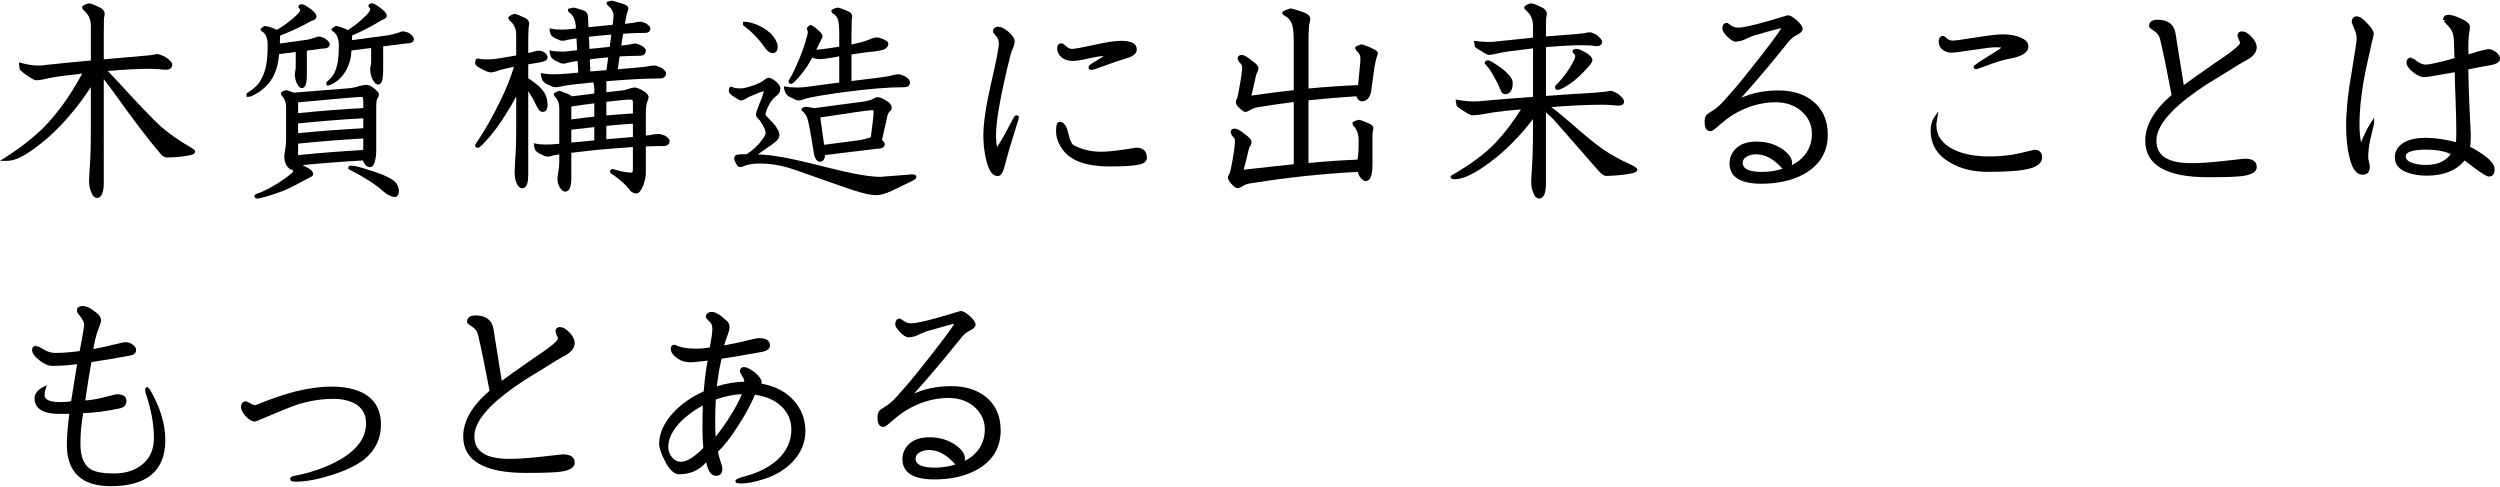 <?xml version="1.0" encoding="utf-8"?>
<!-- Generator: Adobe Illustrator 27.3.1, SVG Export Plug-In . SVG Version: 6.00 Build 0)  -->
<svg version="1.1" id="レイヤー_1" xmlns="http://www.w3.org/2000/svg" xmlns:xlink="http://www.w3.org/1999/xlink" x="0px"
	 y="0px" viewBox="0 0 380 74" style="enable-background:new 0 0 380 74;" xml:space="preserve">
<g>
	<path d="M29.124,22.478c-1.638-0.919-3.198-2.001-4.628-3.207c-1.372-1.26-3.674-3.665-6.844-7.152
		c-0.514-0.546-0.938-0.99-1.27-1.332c2.505-0.218,4.637-0.328,6.343-0.328c0.444,0,0.953,0.023,1.508,0.067
		c0.436,0.046,0.777,0.07,1.016,0.07c0.841,0,0.932-0.556,0.932-0.795c0-0.285-0.277-0.6-0.991-1.111
		c-0.834-0.417-1.118-0.47-1.271-0.47c-0.162,0-0.327,0.027-0.452,0.072c-0.515,0.089-1.092,0.157-1.719,0.201
		c-2.084,0.174-4.075,0.348-5.973,0.521V4.888c0-0.748,0.011-1.473,0.028-2.127c0.074-0.321,0.109-0.534,0.109-0.67
		c0-0.451-0.362-0.827-1.066-1.113c-0.892-0.414-1.159-0.483-1.348-0.462c-0.383,0.076-0.698,0.222-0.936,0.433l-0.084,0.075v0.112
		c0,0.157,0.106,0.309,0.39,0.561c0.633,0.569,0.941,1.312,0.941,2.27v5.23c-2.411,0.218-4.677,0.441-6.751,0.664
		c-0.796,0.133-2.053,0.224-3.846-0.3l-0.32-0.094V9.8c0,0.046,0.008,0.136,0.105,0.723l0.014,0.085l0.064,0.059
		c0.254,0.231,0.595,0.501,1.016,0.805c0.933,0.644,1.259,0.727,1.438,0.727c0.198,0,0.501-0.035,0.945-0.109
		c1.231-0.291,2.415-0.496,3.524-0.609c0.848-0.114,1.686-0.212,2.496-0.295c-1.384,2.576-2.917,4.854-4.563,6.779
		c-1.682,2.018-4.108,4.044-7.209,6.022L0,24.447h1.129c1.067,0,2.443-0.641,4.208-1.959c1.917-1.414,3.664-3.058,5.19-4.88
		c1.079-1.218,2.181-2.684,3.282-4.365v6.486c0,2.414-0.057,4.346-0.17,5.749c-0.069,1.039-0.103,1.669-0.103,1.927
		c0,0.727,0.097,1.286,0.286,1.682c0.081,0.245,0.33,0.99,0.919,0.99c1.034,0,1.034-1.806,1.034-2.399V12.038
		c0.462,0.581,0.985,1.274,1.56,2.069c2.929,4.109,5.332,7.26,7.149,9.37c0.275,0.303,0.578,0.457,0.901,0.457
		c1.194,0,2.381-0.117,3.526-0.346c0.497-0.093,0.749-0.291,0.749-0.586C29.661,22.849,29.582,22.784,29.124,22.478z"/>
	<path d="M62.279,5.08c-0.356-0.203-0.718-0.306-1.079-0.306c-0.091,0-0.238,0.022-0.625,0.183
		c-0.466,0.156-0.984,0.291-1.524,0.399l-5.551,0.747V6.081c0-0.43,0.019-0.524,0.021-0.536c0.023-0.069,0.037-0.13,0.043-0.186
		c0.172-0.073,0.373-0.154,0.61-0.246c1.323-0.615,2.467-1.217,3.411-1.793C57.843,3.15,58.08,3.02,58.27,2.943
		c0.452-0.136,0.519-0.422,0.519-0.58c0-0.274-0.242-0.587-0.812-1.049C57.07,0.601,56.725,0.51,56.526,0.51
		c-0.485,0-0.522,0.295-0.522,0.386v0.113l0.085,0.075c0.126,0.111,0.188,0.217,0.188,0.324c0,0.074-0.05,0.302-0.509,0.815
		c-0.859,0.881-1.826,1.67-2.875,2.345c-0.167-0.078-0.37-0.162-0.606-0.254c-0.798-0.318-1.071-0.358-1.219-0.358h-0.083
		l-0.067,0.05c-0.087,0.065-0.218,0.152-0.392,0.261l-0.118,0.073v0.139c0,0.196,0.182,0.312,0.378,0.412
		c0.479,0.454,0.713,1.101,0.713,1.977c0,1.048-0.056,1.918-0.167,2.584c-0.109,0.633-0.297,1.218-0.555,1.735
		c-0.211,0.4-0.569,0.811-1.064,1.22l-0.091,0.075v0.504h0.25c0.161,0,0.443-0.063,1.204-0.56c0.522-0.379,0.957-0.838,1.287-1.356
		c0.379-0.545,0.667-1.191,0.855-1.921c0.105-0.401,0.173-0.898,0.203-1.48l2.99-0.381v2.002c0,0.255-0.021,0.491-0.059,0.682
		c-0.052,0.18-0.078,0.352-0.078,0.513c0,0.607,0.124,1.151,0.373,1.623c0.177,0.318,0.456,0.742,0.833,0.742
		c0.171,0,0.408-0.086,0.576-0.507c0.124-0.349,0.185-1.002,0.185-1.994V7.052l3.503-0.448c0.777,0,1.171-0.222,1.171-0.659
		C62.917,5.697,62.731,5.437,62.279,5.08z"/>
	<path d="M59.774,27.404c-0.769-0.536-1.987-1.052-3.61-1.532c-1.358-0.468-2.289-0.695-2.845-0.695
		c-0.265,0-0.386,0.182-0.386,0.352v0.153l0.136,0.069c2.29,1.168,4.04,2.292,5.206,3.345c0.667,0.568,1.233,0.844,1.731,0.844
		c0.233,0,0.625-0.121,0.625-0.932C60.631,28.409,60.348,27.873,59.774,27.404z M53.314,25.675l0.002-0.077
		c0.001,0,0.002,0.001,0.003,0.002l0.001,0.075C53.318,25.675,53.316,25.675,53.314,25.675z"/>
	<path d="M39.3,14.034c0.701-0.467,1.296-1.027,1.77-1.665c0.494-0.682,0.863-1.503,1.098-2.445
		c0.105-0.464,0.193-1.038,0.259-1.709L44.951,7.9v2.173c0,0.255-0.021,0.491-0.059,0.682c-0.052,0.18-0.078,0.352-0.078,0.513
		c0,0.538,0.113,1.026,0.333,1.442c0.147,0.294,0.383,0.684,0.735,0.684c0.167,0,0.401-0.079,0.572-0.461
		c0.128-0.307,0.19-0.896,0.19-1.802V7.698l2.275-0.309c0.298,0,1.205,0,1.205-0.625c0-0.275-0.208-0.546-0.654-0.853
		c-0.337-0.233-0.695-0.352-1.063-0.352c-0.078,0-0.197,0.019-0.526,0.151c-0.378,0.133-0.781,0.245-1.18,0.33L42.55,6.614V6.116
		c0-0.509,0.036-0.624,0.042-0.64c0.014-0.029,0.026-0.059,0.035-0.091c0.201-0.067,0.433-0.157,0.69-0.266
		c1.363-0.568,2.554-1.134,3.549-1.69c0.274-0.168,0.527-0.285,0.789-0.359c0.377-0.167,0.456-0.402,0.456-0.57
		c0-0.295-0.239-0.618-0.781-1.052c-0.932-0.706-1.254-0.801-1.447-0.801c-0.485,0-0.523,0.296-0.523,0.386v0.113l0.085,0.075
		c0.127,0.111,0.188,0.217,0.188,0.324c0,0.055-0.041,0.272-0.571,0.774c-0.884,0.84-1.885,1.587-2.977,2.219
		c-0.171-0.081-0.388-0.179-0.662-0.296c-0.77-0.256-1.037-0.285-1.171-0.285H40.17l-0.067,0.05
		c-0.09,0.067-0.214,0.157-0.371,0.269L39.628,4.35v0.128c0,0.197,0.184,0.313,0.382,0.414c0.449,0.404,0.676,1.034,0.676,1.872
		c0,1.364-0.09,2.507-0.266,3.388c-0.198,0.834-0.52,1.613-0.957,2.311c-0.342,0.535-0.971,1.095-1.868,1.664L37.479,14.2v0.524
		h0.25C37.92,14.724,38.29,14.653,39.3,14.034z"/>
	<path d="M55.275,24.64c0.28,0.63,0.687,0.762,0.979,0.762c0.302,0,0.532-0.242,0.681-0.72c0.166-0.523,0.251-1.134,0.251-1.816
		v-6.652c0-0.547,0.045-0.949,0.136-1.194c0.181-0.198,0.274-0.427,0.274-0.683c0-0.201-0.147-0.441-0.887-1.02
		c-0.389-0.285-0.705-0.423-0.966-0.423c-0.298,0-0.664,0.059-1.152,0.189c-0.473,0.193-1.239,0.325-2.279,0.392l-7.666,0.608
		c-0.07-0.037-0.142-0.065-0.205-0.079c-0.646-0.257-0.863-0.29-0.979-0.29l-0.055,0.006c-0.243,0.055-0.45,0.152-0.616,0.291
		l-0.09,0.075v0.117c0,0.184,0.109,0.373,0.333,0.575c0.299,0.449,0.452,0.933,0.452,1.438v5.049c0,0.571-0.056,1.115-0.167,1.631
		c-0.071,0.427-0.106,0.73-0.106,0.928c0,0.524,0.117,0.972,0.349,1.332c0.24,0.362,0.482,0.563,0.734,0.612l-0.037,0.075
		l0.099-0.066c0.035,0.003,0.073,0.003,0.111,0.001c0.062,0.165,0.074,0.252,0.075,0.284c-0.001,0.004-0.028,0.098-0.285,0.333
		c-0.869,0.713-1.774,1.336-2.697,1.854c-0.916,0.536-1.763,0.943-2.511,1.207c-0.103,0.034-0.376,0.125-0.376,0.374
		c0,0.17,0.121,0.352,0.386,0.352c0.131,0,0.425-0.033,1.47-0.318c0.91-0.273,1.788-0.574,2.62-0.896
		c0.914-0.389,2.23-1.059,3.887-1.978c0.348-0.145,0.563-0.279,0.563-0.504c0-0.378-0.291-0.708-0.876-1.002
		c-0.288-0.164-0.526-0.292-0.723-0.39c3.105-0.303,6.185-0.539,9.173-0.702C55.2,24.475,55.234,24.559,55.275,24.64z
		 M55.219,21.049v1.033c0,0.283-0.006,0.523-0.017,0.718c-3.227,0.178-6.551,0.439-9.889,0.78v-1.75
		C48.655,21.489,51.985,21.226,55.219,21.049z M55.219,17.978v1.513c-3.216,0.176-6.546,0.427-9.906,0.746v-1.479
		C48.655,18.418,51.985,18.156,55.219,17.978z M45.313,17.2v-1.395c0-0.066,0.004-0.149,0.013-0.248
		c5.956-0.553,9.185-0.833,9.597-0.833c0.096,0,0.296,0,0.296,0.569v1.128C51.998,16.598,48.667,16.86,45.313,17.2z"/>
	<path d="M101.786,21.4c0-0.216-0.183-0.427-0.654-0.751l-0.056-0.029c-0.609-0.224-0.799-0.255-0.905-0.255
		c-0.21,0-0.456,0.012-0.795,0.047c-0.219,0.074-0.625,0.141-1.207,0.201v-3.205c0-0.879,0.064-1.518,0.174-1.859
		c0.157-0.286,0.236-0.556,0.236-0.802c0-0.306-0.256-0.602-0.802-0.93c-0.569-0.346-1.002-0.515-1.324-0.515
		c-0.139,0-0.334,0.035-0.642,0.122c-0.256,0.107-0.596,0.206-0.99,0.289l-2.656,0.309v-1.674c3.248-0.28,5.987-0.422,8.143-0.422
		c0.841,0,0.932-0.556,0.932-0.795c0-0.234-0.205-0.479-0.731-0.844c-0.673-0.288-0.876-0.327-0.986-0.327
		c-0.213,0-0.437,0.012-0.723,0.045c-0.344,0.108-1.106,0.208-2.268,0.297c-0.893,0.081-1.767,0.153-2.623,0.216
		c0.09-0.677,0.18-1.327,0.271-1.946c1.136-0.06,2.164-0.091,3.057-0.091c0.841,0,0.932-0.556,0.932-0.795
		c0-0.24-0.199-0.467-0.694-0.774c-0.584-0.259-0.775-0.295-0.886-0.295c-0.158,0-0.334,0.025-0.543,0.077
		c-0.159,0.043-0.565,0.117-1.616,0.229c0.104-0.669,0.2-1.268,0.291-1.799c1.234-0.081,2.356-0.123,3.335-0.123
		c0.718,0,0.795-0.461,0.795-0.659c0-0.207-0.166-0.422-0.573-0.742l-0.06-0.035c-0.553-0.226-0.737-0.257-0.845-0.257
		c-0.169,0-0.349,0.012-0.591,0.047c-0.174,0.059-0.62,0.151-1.729,0.26c-0.025,0-0.05,0-0.074,0.001
		c0.187-1.088,0.289-1.496,0.343-1.646c0.163-0.457,0.185-0.61,0.185-0.698c0-0.352-0.383-0.598-1.262-0.817
		c-0.935-0.311-1.168-0.346-1.309-0.352c-0.177,0.026-0.367,0.076-0.564,0.15l-0.162,0.06v0.173c0,0.205,0.184,0.362,0.332,0.467
		c0.428,0.346,0.666,0.815,0.727,1.391c-0.02,0.289-0.07,0.764-0.146,1.426c-1.285,0.121-2.508,0.242-3.668,0.363l-0.088-1.635
		c0-0.354-0.175-0.818-0.99-1.022c-0.851-0.283-1.109-0.319-1.239-0.319l-0.069,0.01c-0.156,0.044-0.332,0.089-0.531,0.133
		l-0.196,0.043v0.2c0,0.133,0.06,0.32,0.296,0.432c0.554,0.451,0.855,1.205,0.899,2.254l0.009,0.096
		c-0.32,0.037-0.625,0.073-0.91,0.108c-0.487,0.045-0.904,0.067-1.239,0.067c-0.682,0-1.201-0.043-1.542-0.129l-0.311-0.078v0.32
		c0,0.044,0,0.076,0.182,0.655l0.053,0.093c0.249,0.275,0.562,0.468,0.932,0.574c0.258,0.172,0.535,0.258,0.823,0.258
		c0.186,0,0.434-0.048,0.738-0.143c0.252-0.058,0.705-0.135,1.349-0.23l0.106,1.809c-0.37,0.038-0.724,0.076-1.071,0.114
		c-0.441,0.066-0.818,0.099-1.123,0.099c-0.751,0-1.317-0.044-1.682-0.13l-0.307-0.073v0.316c0,0.052,0,0.079,0.218,0.697
		l0.044,0.077c0.251,0.3,0.577,0.518,0.971,0.647c0.303,0.196,0.603,0.295,0.893,0.295c0.165,0,0.392-0.049,0.682-0.146
		c0.273-0.078,0.756-0.166,1.439-0.263l0.105,1.774c-0.689,0.061-1.359,0.122-2.006,0.182c-1.636,0.122-2.724,0.075-3.376-0.063
		l-0.301-0.063v0.308c0,0.054,0,0.109,0.218,0.761l0.04,0.075c0.275,0.35,0.628,0.594,1.05,0.724
		c0.323,0.194,0.633,0.293,0.921,0.293c0.226,0,0.536-0.047,0.941-0.142c0.677-0.153,2.285-0.352,4.781-0.593
		c0.113,0.253,0.169,0.553,0.169,0.895v0.803l-3.447,0.427c-0.14-0.19-0.444-0.35-0.938-0.5c-0.621-0.293-0.839-0.331-0.96-0.331
		l-0.072,0.011c-0.259,0.078-0.473,0.185-0.634,0.32l-0.09,0.075v0.117c0,0.174,0.117,0.353,0.35,0.551
		c0.311,0.455,0.468,0.947,0.468,1.462v5.498c-0.04,0.005-0.079,0.012-0.115,0.019c-1.727,0.167-2.823,0.115-3.433-0.028
		l-0.307-0.073v0.316c0,0.045,0,0.072,0.181,0.685l0.055,0.098c0.27,0.296,0.604,0.51,0.992,0.637
		c0.53,0.371,1.001,0.383,1.863,0.088c0.193-0.035,0.448-0.077,0.764-0.126v1.143c0,0.55-0.056,1.095-0.166,1.628
		c-0.072,0.405-0.106,0.698-0.106,0.896c0,0.521,0.115,0.977,0.349,1.367c0.279,0.419,0.548,0.623,0.822,0.623
		c0.932,0,0.932-1.6,0.932-2.126v-3.771c1.026-0.129,2.349-0.279,3.934-0.449c1.965-0.171,3.789-0.314,5.426-0.425v3.452
		c0,0.433-0.178,0.433-0.296,0.433c-0.632,0-1.549-0.18-2.725-0.535l-0.072-0.011c-0.227,0-0.386,0.159-0.386,0.386
		c0,0.191,0.158,0.337,0.645,0.609c1.091,0.824,1.831,1.496,2.189,1.978c0.297,0.487,0.69,0.734,1.168,0.734
		c0.368,0,0.69-0.352,1.02-1.121c0.285-0.807,0.423-1.437,0.423-1.926v-4.093c0.953-0.039,1.855-0.058,2.684-0.058
		C101.695,22.195,101.786,21.639,101.786,21.4z M92.923,5.259c-0.074,0.543-0.154,1.161-0.241,1.855
		c-1.084,0.1-2.121,0.21-3.088,0.325l-0.08-1.848c0.417-0.041,0.874-0.091,1.37-0.148C91.581,5.365,92.266,5.304,92.923,5.259z
		 M92.448,8.715c-0.077,0.606-0.167,1.254-0.273,1.945c-0.839,0.076-1.654,0.143-2.444,0.202l-0.08-1.833
		c0.302-0.04,0.624-0.087,0.957-0.14C91.246,8.831,91.859,8.773,92.448,8.715z M92.165,17.545V15.48
		c1.881-0.23,3.093-0.347,3.606-0.347c0.361,0,0.432,0.146,0.432,0.399v1.71C94.874,17.326,93.518,17.428,92.165,17.545z
		 M96.203,18.8v2.027c-1.411,0.104-2.767,0.216-4.038,0.333v-2.025C93.517,18.996,94.873,18.884,96.203,18.8z M90.335,19.322v2.018
		c-1.208,0.1-2.38,0.211-3.492,0.327v-1.957C88.016,19.573,89.18,19.443,90.335,19.322z M86.843,18.146V16.19
		c1.287-0.194,2.46-0.355,3.492-0.479v2.018C89.191,17.849,88.019,17.989,86.843,18.146z"/>
	<path d="M72.606,22.468c0.166,0,0.395-0.087,1.344-1.139c0.984-1.076,1.957-2.385,2.891-3.888c0.57-0.88,1.113-1.812,1.622-2.778
		v4.69c0,2.163-0.057,3.878-0.17,5.105c-0.046,0.926-0.069,1.515-0.069,1.752c0,0.624,0.087,1.14,0.255,1.522
		c0.222,0.582,0.53,0.877,0.916,0.877c0.805,0,0.898-1.213,0.898-2.126V13.846c0.466,0.708,0.855,1.399,1.161,2.063
		c0.353,0.761,0.664,1.1,1.011,1.1c0.284,0,0.762-0.139,0.762-1.069c0-0.653-0.148-1.256-0.448-1.805
		c-0.403-0.64-1.047-1.262-1.906-1.843c-0.209-0.152-0.402-0.288-0.579-0.409v-2.11c0.512-0.082,1.068-0.174,1.666-0.274
		c0.591-0.095,1.268-0.267,1.268-0.758c0-0.263-0.153-0.516-0.496-0.794c-0.538-0.322-1.022-0.308-1.869-0.026
		c-0.116,0.033-0.306,0.079-0.569,0.136V6.081c0-0.655,0.023-1.315,0.064-1.934c0.049-0.268,0.072-0.461,0.072-0.59
		c0-0.435-0.355-0.778-1.029-1.01C78.6,2.163,78.345,2.11,78.14,2.12c-0.317,0.079-0.585,0.228-0.799,0.441l-0.073,0.073v0.103
		c0,0.155,0.104,0.308,0.357,0.528c0.563,0.501,0.837,1.165,0.837,2.031v3.131c-0.666,0.109-1.461,0.246-2.386,0.41
		c-1.482,0.26-2.626,0.246-3.416,0.07l-0.054-0.006c-0.257,0-0.386,0.222-0.386,0.659c0,0.297,0.253,0.555,0.812,0.833
		c0.996,0.547,1.364,0.611,1.553,0.611c0.28,0,0.62-0.072,1.067-0.231c0.19-0.095,0.777-0.277,2.466-0.615
		c-0.525,1.73-1.214,3.452-2.052,5.129c-1.148,2.409-2.427,4.647-3.801,6.653l-0.044,0.063v0.078
		C72.22,22.309,72.379,22.468,72.606,22.468z"/>
	<path d="M138.457,27.598c0.605-0.273,0.83-0.464,0.83-0.706c0-0.255-0.22-0.385-0.675-0.385c-0.001,0-0.002,0-0.004,0l-4.791,0.374
		c-1.655,0-4.366-0.479-8.058-1.425c-3.656-0.931-6.259-1.507-7.73-1.71c-0.862-0.146-1.814-0.243-2.838-0.287
		c0.589-0.402,1.378-0.953,2.355-1.647c0.617-0.411,0.93-0.859,0.93-1.334c0-0.359-0.243-0.851-0.784-1.57l-1.072-1.14
		c-0.24-0.216-0.258-0.33-0.258-0.36c0-0.22,0.101-0.675,0.577-1.574c0.388-0.625,0.764-1.058,1.124-1.291
		c0.365-0.253,0.551-0.632,0.551-1.126c0-0.258-0.186-0.563-0.6-0.976c-0.929-0.782-1.338-0.731-1.831-0.3
		c-0.247,0.227-0.772,0.498-1.549,0.8c-0.971,0.331-1.644,0.498-2.001,0.498c-0.904,0-1.209-0.137-1.31-0.218l-0.068-0.055h-0.088
		c-0.257,0-0.386,0.222-0.386,0.659c0,0.289,0.238,0.555,0.751,0.85c0.716,0.522,0.953,0.594,1.102,0.594
		c0.153,0,0.425-0.069,1.26-0.567c1.377-0.599,1.956-0.802,2.199-0.869c-0.026,0.2-0.106,0.535-0.31,1.088
		c-0.774,1.825-0.873,2.287-0.873,2.486c0,0.28,0.189,0.571,0.576,0.888c0.735,1.057,0.891,1.622,0.891,1.909
		c0,0.162-0.085,0.462-0.5,0.982c-0.615,0.878-1.406,1.624-2.33,2.206c-0.027,0.014-0.052,0.027-0.075,0.042h-0.019
		c-1.08,0-1.385,0.067-1.526,0.12c-0.208,0.083-0.327,0.267-0.327,0.504c0,0.231,0.112,0.53,0.338,0.906
		c0.06,0.108,0.242,0.436,0.56,0.436c0.2,0,0.449-0.076,0.732-0.219c0.607-0.217,1.347-0.326,2.202-0.326
		c1.76,0,3.523,0.305,5.24,0.907l7.573,2.661c2.347,0.836,3.959,1.243,4.928,1.243c0.609,0,1.368-0.208,2.326-0.639L138.457,27.598z
		"/>
	<path d="M135.161,17.028c0.308-0.232,0.372-0.496,0.372-0.677c0-0.285-0.163-0.559-0.517-0.854
		c-0.719-0.496-1.22-0.726-1.574-0.726c-0.266,0-0.504,0.089-0.664,0.235c-0.273,0.147-0.743,0.288-1.381,0.416l-7.666,1.018
		c-0.592-0.135-0.998-0.201-1.24-0.201l-0.036,0.002c-0.192,0.028-0.361,0.085-0.502,0.17l-0.121,0.073v0.141
		c0,0.201,0.176,0.347,0.358,0.464c0.258,0.302,0.428,0.584,0.508,0.842c0.222,0.667,0.563,2.49,1.015,5.429
		c0.162,0.813,0.475,1.225,0.927,1.225c0.328,0,0.716-0.181,0.758-1.018l7.908-0.961c0.777,0,1.171-0.222,1.171-0.659
		c0-0.216-0.133-0.434-0.416-0.676l0.719-3.175C134.882,17.428,135.058,17.134,135.161,17.028z M132.782,16.999
		c0,0.559-0.141,1.86-0.419,3.869c-0.055,0.016-0.12,0.036-0.199,0.058c-0.442,0.154-0.922,0.277-1.416,0.363l-5.482,0.718
		c-0.115-0.925-0.311-2.319-0.582-4.151c4.773-0.742,7.443-1.119,7.938-1.119C132.701,16.737,132.782,16.737,132.782,16.999z"/>
	<path d="M116.18,7.147c0.44,0.621,0.853,0.924,1.262,0.924c0.229,0,0.761-0.091,0.761-0.932c0-0.485-0.223-1.029-0.667-1.62
		c-0.5-0.643-1.289-1.219-2.358-1.717c-0.855-0.333-1.51-0.495-2.001-0.495h-0.25v0.511l0.1,0.075
		C114.272,4.827,115.331,5.92,116.18,7.147z"/>
	<path d="M119.468,14.26c0.272,0.321,0.619,0.55,1.033,0.679c0.305,0.219,0.618,0.33,0.932,0.33c0.239,0,0.56-0.084,0.964-0.251
		c0.755-0.244,2.726-0.586,5.858-1.014c3.705-0.496,6.793-0.748,9.178-0.748c0.811,0,0.898-0.533,0.898-0.761
		c0-0.255-0.212-0.517-0.727-0.876c-0.648-0.292-0.87-0.329-0.99-0.329c-0.198,0-0.424,0.023-0.736,0.084
		c-0.346,0.13-1.119,0.274-2.295,0.429c-1.445,0.17-2.831,0.34-4.156,0.51V8.273c1.3-0.209,2.532-0.369,3.671-0.476
		c0.575-0.072,0.998-0.167,1.309-0.298c0.509-0.254,0.616-0.614,0.616-0.872c0-0.238-0.214-0.427-0.769-0.675
		c-0.428-0.176-0.729-0.258-0.948-0.258c-0.337,0-0.729,0.108-1.183,0.325c-0.675,0.265-1.58,0.516-2.695,0.746V5.16
		c0-0.881,0.011-1.554,0.032-1.982c0.062-0.498,0.07-0.625,0.07-0.679c0-0.415-0.345-0.735-1.006-0.947
		c-0.827-0.349-1.092-0.397-1.284-0.387c-0.298,0.075-0.552,0.177-0.754,0.303l-0.117,0.074V1.68c0,0.167,0.134,0.297,0.292,0.419
		c0.298,0.179,0.511,0.42,0.649,0.736c0.168,0.399,0.254,1.136,0.254,2.188v2.074c-1.432,0.233-2.604,0.392-3.493,0.473
		c0.174-0.351,0.359-0.734,0.559-1.15c0.081-0.185,0.164-0.351,0.246-0.497c0.098-0.11,0.15-0.243,0.15-0.388
		c0-0.292-0.236-0.615-0.726-1c-0.666-0.632-0.943-0.717-1.127-0.717h-0.103l-0.458,0.458l0.054,0.15
		c0.11,0.302,0.121,0.423,0.121,0.46c0,0.101-0.043,0.417-0.33,1.392c-0.403,1.277-0.813,2.369-1.221,3.255
		c-0.426,1.031-0.879,1.937-1.347,2.694l-0.037,0.06v0.071c0,0.227,0.159,0.386,0.386,0.386c0.138,0,0.294-0.054,0.934-0.729
		c0.551-0.597,1.087-1.284,1.603-2.06c0.182-0.323,0.408-0.717,0.68-1.184c0.421,0.146,0.819,0.219,1.184,0.219
		c0.36,0,1.054-0.09,2.127-0.277l0.796-0.149v3.984l-4.699,0.62c-0.619,0.089-1.146,0.134-1.568,0.134
		c-0.8,0-1.414-0.044-1.825-0.131l-0.301-0.063v0.308c0,0.057,0,0.079,0.254,0.769L119.468,14.26z"/>
	<path d="M162.99,9.265c0.587,0,1.421-0.129,2.478-0.382c0.989-0.226,1.764-0.349,2.306-0.367c-0.125,0.084-0.3,0.198-0.547,0.354
		c-0.756,0.458-1.202,0.733-1.343,0.827c-0.294,0.203-0.422,0.367-0.428,0.548c-0.004,0.116,0.046,0.221,0.141,0.297l0.062,0.036
		c0.067,0.027,0.144,0.041,0.233,0.041c0.141,0,0.312-0.035,0.521-0.105c1.428-0.49,2.532-0.881,3.268-1.157
		c0.661-0.205,1.333-0.422,2.033-0.655c0.714-0.291,1.077-0.69,1.077-1.187c0-0.868-0.795-1.308-2.365-1.308
		c-0.947,0-2.343,0.209-4.148,0.62c-1.817,0.404-2.947,0.608-3.357,0.608c-0.236,0-0.505-0.119-0.792-0.349
		c-0.541-0.468-0.663-0.504-0.777-0.504c-0.155,0-0.659,0.055-0.659,0.761c0,0.528,0.235,1.004,0.723,1.434
		C161.887,9.101,162.417,9.265,162.99,9.265z"/>
	<path d="M154.827,17.727c-0.022-0.043-0.051-0.083-0.087-0.119l-0.066-0.048c-0.094-0.047-0.198-0.054-0.294-0.02
		c-0.12,0.044-0.214,0.147-0.276,0.293c-0.501,0.912-0.991,1.823-1.465,2.726c-0.634,1.113-0.936,1.571-1.078,1.759
		c-0.067-0.19-0.161-0.675-0.161-1.908c0-2.133,0.743-6.211,2.209-12.116c0.086-0.322,0.23-0.698,0.437-1.14
		c0.124-0.35,0.185-0.634,0.185-0.868c0-0.42-0.306-0.894-0.946-1.457c-0.643-0.519-1.141-0.771-1.521-0.771
		c-0.528,0-0.83,0.278-0.83,0.761v0.09l0.533,0.646c0.238,0.299,0.355,0.638,0.355,1.038c0,0.682-0.399,2.741-1.188,6.12
		c-0.774,3.412-1.166,6.048-1.166,7.833c0,1.151,0.117,2.293,0.346,3.394c0.395,1.902,0.999,2.826,1.848,2.826
		c0.569,0,0.858-0.826,1.026-1.449c0.226-0.863,0.465-1.737,0.714-2.618c1.167-3.829,1.407-4.546,1.446-4.634l-0.212-0.113h0.244
		c0-0.001,0-0.003,0-0.005l-0.001-0.214L154.827,17.727z"/>
	<path d="M172.747,22.446h-0.274l0.004,0.04c-0.258,0.04-0.785,0.118-1.813,0.27c-1.367,0.202-2.48,0.304-3.307,0.304
		c-1.543,0-2.937-0.334-4.148-0.994c-0.219-0.116-0.54-0.519-0.828-1.777c-0.095-0.437-0.384-1.766-1.302-1.766
		c-0.489,0-0.556,0.71-0.556,1.478c0,0.725,0.218,1.467,0.648,2.206c0.427,0.736,0.959,1.316,1.578,1.72
		c1.354,0.911,3.33,1.373,5.871,1.373c2.248,0,3.718-0.092,4.484-0.278c0.813-0.162,1.225-0.509,1.225-1.029
		C174.327,22.995,173.766,22.446,172.747,22.446z"/>
	<path d="M208.29,7.216c-0.974-0.408-1.251-0.463-1.393-0.463l-0.079,0.013c-0.217,0.073-0.446,0.169-0.681,0.286l-0.139,0.069
		v0.154c0,0.133,0.046,0.329,0.255,0.494c0.357,0.317,0.531,0.68,0.531,1.11c0,0.306-0.021,0.655-0.067,1.068l-0.271,2.781
		l-0.034,0.208c-2.264,0.091-4.791,0.263-7.521,0.514V6.491c0-1.168,0.034-2.078,0.096-2.672c0.157-0.662,0.177-0.852,0.177-0.944
		c0-0.467-0.448-0.835-1.361-1.123c-1.168-0.41-1.522-0.457-1.687-0.457l-0.07,0.01c-0.407,0.119-0.75,0.267-1.019,0.438
		l-0.116,0.074v0.137c0,0.228,0.219,0.367,0.398,0.456c0.431,0.246,0.754,0.577,0.956,0.982c0.256,0.533,0.385,1.484,0.385,2.826
		v7.486c-2.017,0.221-4.181,0.49-6.432,0.826l0.479-2.058c0.107-0.578,0.215-1.026,0.32-1.33c0.176-0.26,0.264-0.528,0.264-0.796
		c0-0.305-0.307-0.652-1.012-1.149c-0.909-0.746-1.273-0.841-1.489-0.841c-0.612,0-0.659,0.4-0.659,0.523
		c0,0.143,0.059,0.3,0.21,0.517c0.438,0.439,0.473,0.629,0.473,0.676c0,0.687-0.124,1.669-0.372,2.93
		c-0.151,0.971-0.281,1.622-0.387,1.937c-0.13,0.192-0.196,0.391-0.196,0.592c0,0.287,0.2,0.596,0.625,0.967
		c0.483,0.449,0.679,0.511,0.818,0.511c0.189,0,0.437-0.099,0.78-0.311c0.334-0.208,0.795-0.357,1.375-0.443
		c1.71-0.278,3.459-0.529,5.203-0.748v9.454c-2.405,0.247-4.967,0.536-7.612,0.838l0.533-2.069c0.106-0.575,0.224-1.03,0.349-1.353
		c0.201-0.263,0.303-0.547,0.303-0.842c0-0.306-0.307-0.653-1.012-1.149c-0.699-0.574-1.183-0.841-1.523-0.841
		c-0.58,0-0.625,0.4-0.625,0.522c0,0.138,0.056,0.301,0.17,0.499l0.04,0.052c0.407,0.407,0.438,0.595,0.438,0.642
		c0,0.708-0.125,1.749-0.372,3.097c-0.178,1.046-0.334,1.727-0.432,1.973c-0.169,0.226-0.255,0.448-0.255,0.661
		c0,0.299,0.192,0.636,0.579,1.023c0.386,0.415,0.645,0.591,0.865,0.591c0.216,0,0.477-0.112,0.813-0.343
		c0.375-0.23,0.879-0.378,1.513-0.444c5.295-0.849,10.658-1.418,15.944-1.693c0.065,0.217,0.147,0.423,0.25,0.625
		c0.325,0.514,0.64,0.764,0.962,0.764c0.927,0,1.034-1.428,1.034-2.501v-4.265c0-0.155,0.011-0.375,0.023-0.61
		c0.075-0.249,0.113-0.492,0.113-0.72c0-0.32-0.336-0.566-1.139-0.843c-0.739-0.321-0.989-0.362-1.124-0.362l-0.065,0.009
		c-0.272,0.074-0.513,0.176-0.715,0.302l-0.117,0.074v0.138c0,0.19,0.117,0.392,0.349,0.616c0.379,0.57,0.572,1.178,0.572,1.806
		v0.921c0,0.666-0.045,1.331-0.135,1.978c-0.01,0.072-0.02,0.14-0.03,0.202c-2.263,0.091-4.768,0.263-7.455,0.514v-9.531
		c2.409-0.253,4.858-0.457,7.287-0.61c0.045,0.173,0.119,0.322,0.222,0.445c0.185,0.217,0.398,0.326,0.633,0.326
		c0.372,0,0.7-0.168,0.97-0.492c0.244-0.27,0.398-0.752,0.472-1.464l0.442-3.232c0.134-0.756,0.257-1.293,0.357-1.58
		c0.109-0.246,0.158-0.415,0.158-0.545C209.432,7.863,209.246,7.645,208.29,7.216z"/>
	<path d="M247.766,24.958c-1.48-0.65-2.878-1.423-4.151-2.295c-1.261-0.9-2.803-2.157-4.586-3.737
		c-1.357-1.191-2.43-2.066-3.254-2.655c3.097-0.235,5.706-0.354,7.763-0.354c0.444,0,0.954,0.023,1.509,0.067
		c0.435,0.046,0.776,0.07,1.015,0.07c0.718,0,0.796-0.437,0.796-0.625c0-0.294-0.259-0.638-0.874-1.136
		c-0.714-0.421-0.965-0.478-1.116-0.478c-0.181,0-0.366,0.026-0.514,0.071c-0.606,0.089-1.264,0.157-1.957,0.202
		c-2.61,0.153-5.102,0.318-7.412,0.492V7.163c2.18-0.19,4.023-0.286,5.482-0.286c0.407,0,0.868,0.012,1.353,0.03
		c0.382,0.072,0.688,0.107,0.933,0.107c0.707,0,0.762-0.504,0.762-0.659c0-0.252-0.223-0.544-0.812-1.038
		c-0.655-0.36-0.901-0.406-1.042-0.406c-0.131,0-0.259,0.013-0.39,0.039c-0.444,0.089-0.917,0.157-1.403,0.2
		c-1.699,0.129-3.326,0.258-4.883,0.387v-0.65c0-0.748,0.012-1.473,0.027-2.127c0.075-0.321,0.109-0.534,0.109-0.67
		c0-0.45-0.362-0.827-1.065-1.113c-0.889-0.413-1.156-0.47-1.348-0.462c-0.383,0.076-0.698,0.222-0.936,0.433l-0.084,0.075v0.112
		c0,0.157,0.106,0.309,0.39,0.561c0.633,0.57,0.94,1.313,0.94,2.271v1.753c-1.938,0.197-3.729,0.383-5.391,0.56
		c-0.731,0.137-1.823,0.134-3.268-0.037l-0.341-0.04l0.186,0.94l0.074,0.057c0.216,0.168,0.505,0.353,0.868,0.556
		c0.775,0.518,1.04,0.588,1.196,0.588c0.154,0,0.405-0.035,0.776-0.11c1.009-0.246,1.984-0.416,2.909-0.507
		c1.053-0.144,2.05-0.27,2.991-0.377v7.369c-2.674,0.198-5.167,0.399-7.425,0.599c-0.927,0.125-2.181,0.194-4.017-0.135
		l-0.294-0.053v0.298c0,0.038,0,0.067,0.143,0.64l0.02,0.081l0.065,0.053c0.233,0.187,0.541,0.404,0.939,0.661
		c0.872,0.581,1.188,0.656,1.367,0.656c0.216,0,0.557-0.023,1.036-0.073c1.421-0.271,2.792-0.476,4.07-0.611
		c0.779-0.074,1.534-0.141,2.267-0.2c-1.211,1.923-2.523,3.637-3.904,5.101c-1.568,1.636-3.81,3.297-6.665,4.937l-0.125,0.072v0.144
		c0,0.352,0.462,0.352,0.659,0.352c0.99,0,2.284-0.526,3.958-1.61c1.805-1.188,3.449-2.555,4.882-4.056
		c0.995-0.975,2.009-2.144,3.021-3.483v1.701c0,2.442-0.058,4.386-0.17,5.783c-0.069,1.062-0.103,1.703-0.103,1.961
		c0,0.727,0.098,1.287,0.287,1.686c0.22,0.632,0.53,0.952,0.919,0.952c1.034,0,1.034-1.78,1.034-2.365V17.086
		c0.337,0.287,0.695,0.612,1.063,0.964l7.006,7.996c0.607,0.606,0.86,0.687,1.029,0.687c0.941,0,2.008-0.081,3.175-0.241
		c1.206-0.177,1.612-0.351,1.612-0.691C248.871,25.596,248.718,25.434,247.766,24.958z"/>
	<path d="M228.093,13.685c0.115,0.27,0.307,0.629,0.638,0.629c0.55,0,1.206-0.298,1.206-1.717c0-0.361-0.188-0.751-0.569-1.182
		c-0.424-0.518-1.088-1.064-1.966-1.62c-0.878-0.573-1.072-0.62-1.195-0.62c-0.485,0-0.523,0.296-0.523,0.386v0.097l0.065,0.071
		c0.46,0.504,0.874,1.086,1.232,1.732C227.426,12.219,227.799,12.966,228.093,13.685z"/>
	<path d="M236.706,12.735c-0.227,0.163-0.343,0.346-0.343,0.545c0,0.231,0.155,0.386,0.386,0.386c0.208,0,0.582-0.086,1.635-0.755
		c0.947-0.601,2.01-1.569,3.159-2.879c0.353-0.409,0.504-0.672,0.504-0.88c0-0.32-0.26-0.656-0.84-1.069
		c-1-0.58-1.349-0.648-1.525-0.648c-0.438,0-0.659,0.13-0.659,0.386c0,0.12,0.072,0.211,0.232,0.369
		c0.174,0.199,0.178,0.279,0.178,0.28c0,0.251-0.093,0.543-0.279,0.874C238.507,10.592,237.673,11.743,236.706,12.735z"/>
	<path d="M275.509,15.336c-1.335-1.054-3.075-1.589-5.17-1.589c-2.122,0-4.024,0.377-5.673,1.125
		c2.337-2.606,4.753-5.47,7.195-8.527c0.343-0.408,0.688-0.71,1.009-0.892C273.652,5.076,274,4.754,274,4.41
		c0-0.355-0.275-0.771-0.87-1.313c-0.607-0.531-1.05-0.778-1.392-0.778l-3.276,0.965c-2.105,0.604-3.54,0.911-4.264,0.911
		c-0.406,0-0.737-0.096-1.018-0.297l-0.61-0.419h-0.078c-0.208,0-0.693,0.084-0.693,0.864c0,0.328,0.24,0.72,0.755,1.234
		c0.508,0.508,0.923,0.755,1.268,0.755c0.499,0,1.071-0.165,1.741-0.5c0.904-0.411,1.317-0.532,1.529-0.566
		c0.342-0.091,1.061-0.296,2.155-0.615c0.96-0.274,1.328-0.331,1.492-0.372c-0.035,0.129-0.419,0.819-3.225,4.414
		c-1.937,2.478-3.288,4.15-4.019,4.973c-0.522,0.612-1.032,1.19-1.531,1.735c-0.572,0.638-1.161,1.138-1.746,1.485
		c-0.535,0.306-0.838,0.556-0.936,0.76c-0.122,0.181-0.178,0.486-0.178,0.958c0,1.109,0.488,1.342,0.897,1.342
		c0.163,0,0.417-0.074,1.357-0.947c0.781-0.67,1.471-1.191,2.048-1.546c2.087-1.267,4.27-1.908,6.489-1.908
		c1.676,0,3.064,0.516,4.124,1.532c0.924,0.902,1.392,2.002,1.392,3.267c0,1.21-0.361,2.283-1.071,3.188
		c-0.543,0.683-1.208,1.209-1.98,1.568c0.024-0.106,0.036-0.213,0.036-0.321c0-0.646-0.411-1.298-1.227-1.941
		c-1.176-0.87-2.546-1.311-4.067-1.311c-1.325-0.033-2.351,0.283-3.106,0.917c-0.734,0.66-1.106,1.469-1.106,2.403
		c0,2.044,1.634,3.081,4.856,3.081c2.579,0,4.79-0.516,6.572-1.534c2.324-1.339,3.503-3.328,3.503-5.914
		C277.822,18.27,277.044,16.539,275.509,15.336z M265.64,23.738c0.377-0.188,0.795-0.283,1.25-0.283
		c0.045,0,0.091,0.001,0.137,0.003c1.335,0.02,2.649,0.758,3.911,2.194c-0.965,0.318-2.002,0.479-3.088,0.479
		c-1.963,0-2.957-0.456-2.957-1.354C264.892,24.33,265.137,23.99,265.64,23.738z"/>
	<path d="M295.297,7.579c0.383,0.281,0.813,0.424,1.275,0.424c0.518,0,1.613-0.135,3.347-0.413c1.731-0.27,2.889-0.406,3.442-0.406
		c0.477,0,0.731,0.036,0.864,0.069c-0.181,0.137-0.577,0.408-1.439,0.935c-1.387,0.851-2.196,1.377-2.467,1.608
		c-0.102,0.054-0.182,0.11-0.241,0.169l-0.059,0.095c-0.052,0.151-0.001,0.256,0.033,0.304c0.031,0.044,0.1,0.115,0.229,0.127
		c0.04,0.01,0.081,0.014,0.123,0.014c0.083,0,0.169-0.019,0.252-0.054c0.074-0.018,0.414-0.135,2.376-0.86
		c0.958-0.334,1.782-0.56,2.453-0.672c1.905-0.346,2.832-0.962,2.832-1.883c0-0.564-0.419-1.021-1.245-1.356
		c-0.734-0.307-1.615-0.463-2.621-0.463c-0.77,0-2.122,0.157-4.133,0.48c-2.461,0.392-3.248,0.475-3.475,0.475
		c-0.334,0-0.618-0.095-0.854-0.276c-0.436-0.399-0.532-0.44-0.647-0.44c-0.198,0-0.658,0.087-0.658,0.898
		C294.684,6.841,294.888,7.251,295.297,7.579z"/>
	<path d="M309.257,22.76c-0.007,0-0.013,0-0.019,0l-2.149,0.512c-1.407,0.335-3.017,0.505-4.787,0.505
		c-2.09,0-3.879-0.348-5.315-1.032c-1.788-0.872-2.657-2.116-2.657-3.801c0-0.082,0.023-0.313,0.133-0.947l0.187-1.077l-0.636,0.889
		c-0.371,0.517-0.558,1.198-0.558,2.022c0,2.111,0.983,3.746,2.918,4.854c1.577,0.952,3.503,1.435,5.724,1.435
		c2.504,0,4.366-0.105,5.532-0.31c1.838-0.294,2.769-0.928,2.769-1.884C310.399,23.175,310.014,22.76,309.257,22.76z"/>
	<path d="M335.43,12.811c1.622-0.983,3.241-1.982,4.81-2.968c0.544-0.328,1.103-0.647,1.684-0.964
		c0.729-0.502,1.098-1.065,1.098-1.673c0-0.519-0.264-1.059-0.782-1.601c-0.51-0.56-0.994-0.833-1.481-0.833
		c-0.413,0-0.659,0.259-0.659,0.694l0.176,0.509c0.133,0.21,0.2,0.406,0.2,0.581c-0.011,0.128-0.316,0.723-3.782,3.004
		c-2.333,1.627-3.93,2.759-4.76,3.373l-1.266-7.918C330.512,4.096,329.911,3,327.931,3c-1.107,0-1.273,0.605-1.273,0.966
		c0,0.162,0.078,0.29,0.793,0.754c0.432,0.288,0.712,0.657,0.852,1.113c0.469,1.946,1.067,4.843,1.778,8.613
		c-2.657,2.262-4.003,4.601-4.003,6.954c0,3.675,3.206,5.538,9.53,5.538c2.561,0,4.256-0.057,5.184-0.173
		c0.552-0.075,2.23-0.302,2.23-1.373c0-0.581-0.303-1.273-1.751-1.273c-0.099,0-0.552,0.039-3.201,0.342
		c-1.96,0.226-3.637,0.34-4.986,0.34c-3.575,0-5.312-1.124-5.312-3.435c0-1.335,0.803-2.826,2.386-4.43
		C331.389,15.68,333.165,14.292,335.43,12.811z"/>
	<path d="M358.874,21.643c-0.154-0.863-0.231-1.756-0.231-2.666c0-2.631,0.366-5.643,1.086-8.954
		c0.82-3.792,1.015-4.531,1.058-4.634l-0.169-0.093h0.208c0-0.015,0-0.031-0.001-0.046l-0.004-0.204L360.8,5.044
		c-0.092-0.445-0.421-0.947-0.996-1.521c-0.656-0.706-1.159-1.034-1.581-1.034c-0.229,0-0.762,0.087-0.762,0.898l0.368,0.965
		c0.255,0.508,0.383,1.033,0.383,1.56c0,0.255-0.136,1.361-0.78,5.177c-0.546,3.093-0.823,5.794-0.823,8.026
		c0,1.81,0.163,3.391,0.484,4.695c0.419,1.853,1.08,2.753,2.017,2.753c0.711,0,1.103-0.428,1.103-1.205
		c0-0.206-0.036-0.439-0.115-0.728c-0.082-0.244-0.124-0.481-0.124-0.705c0-0.887,0.101-1.787,0.3-2.67
		c0.586-2.417,0.586-2.465,0.586-2.516v-0.841l-0.459,0.705C359.869,19.419,359.357,20.439,358.874,21.643z"/>
	<path d="M380,8.913c0-0.381-0.22-0.725-0.649-1.02c-0.389-0.285-0.738-0.423-1.068-0.423c-0.161,0-0.516,0.04-1.748,0.387
		c-0.721,0.23-1.113,0.347-1.325,0.406c-0.015-0.366-0.021-0.717-0.021-1.055c0-0.609,0.022-1.211,0.064-1.766
		c0.118-0.678,0.175-1.127,0.175-1.373c0-0.436-0.437-0.834-1.371-1.25c-0.815-0.383-1.442-0.57-1.915-0.57
		c-0.435,0-0.717,0.227-0.781,0.617l-0.014,0.178h0.25c0-0.001,0.005,0.004,0.005,0.003l0.011,0.022l-0.139,0.183
		c0.029,0.022,0.159,0.144,0.724,0.781c0.486,0.529,0.743,1.159,0.786,1.92l0.097,2.879c-0.598,0.182-1.197,0.345-1.781,0.486
		c-1.724,0.417-2.348,0.505-2.568,0.505c-0.402,0-0.848-0.169-1.325-0.501c-0.551-0.382-0.653-0.472-0.671-0.49l-0.188,0.147V8.732
		c-0.01,0-0.02,0-0.029,0l-0.16,0.002l-0.005,0.016c-0.358,0.072-0.567,0.351-0.567,0.777c0,0.426,0.321,0.891,0.975,1.419
		c0.611,0.514,1.193,0.775,1.73,0.775c0.294,0,1.123-0.124,2.532-0.378l2.097-0.36c0.008,1.019,0.054,2.516,0.136,4.455
		c0.068,2.08,0.102,3.558,0.102,4.392c0,1.042-0.024,1.538-0.047,1.772c-3.31-0.843-6.223-0.908-7.843,0.023
		c-0.967,0.546-1.457,1.319-1.457,2.299c0,1.116,0.689,1.907,2.044,2.351c0.818,0.28,1.765,0.423,2.811,0.423
		c2.563,0,4.498-0.776,5.753-2.307c0.193,0.138,0.616,0.453,1.535,1.167c1.527,1.122,1.941,1.276,2.162,1.276
		c0.323,0,0.863-0.139,0.863-1.069c0-0.732-0.616-1.503-1.878-2.353c-0.587-0.418-1.21-0.785-1.853-1.091
		c0.061-0.271,0.115-0.778,0.115-1.811c0-0.03,0-0.109-0.205-4.207c-0.107-2.544-0.165-4.48-0.171-5.757
		c1.089-0.232,2.223-0.446,3.381-0.639C378.923,9.84,380,9.631,380,8.913z M372.523,23.412c-0.808,1.117-2.052,1.662-3.792,1.662
		c-0.614,0-1.223-0.078-1.808-0.229c-1.251-0.358-1.251-0.91-1.251-1.091c0-0.837,1.72-1.012,3.162-1.012
		C370.275,22.741,371.515,22.967,372.523,23.412z"/>
	<path d="M22.524,58.936l-0.132-0.121l-0.153,0.064c-0.174,0.073-0.174,0.259-0.174,0.372c0,0.05,0.011,0.174,0.048,0.422
		c0.851,2.465,1.283,4.79,1.283,6.912c0,1.667-0.567,2.992-1.687,3.939c-1.107,0.956-2.578,1.441-4.374,1.441
		c-1.674,0-2.869-0.217-3.554-0.645c-1.03-0.631-1.552-1.914-1.552-3.817c-0.022-1.38,0.115-2.96,0.405-4.7
		c1.722-0.059,3.572-0.298,5.499-0.715c0.9-0.174,1.09-0.712,1.09-1.132c0-0.386-0.183-1.034-1.409-1.034
		c-0.078,0-0.239,0-2.073,0.486c-1.032,0.258-1.968,0.411-2.787,0.457c0.39-2.616,0.707-4.574,0.945-5.829
		c1.495-0.225,3.239-0.515,5.184-0.861c0.569-0.094,0.934-0.178,1.11-0.253c0.321-0.129,0.498-0.393,0.498-0.744
		c0-0.291-0.185-0.566-0.552-0.82c-0.337-0.232-0.672-0.35-0.994-0.35c-0.16,0-0.531,0.04-1.904,0.382
		c-1.173,0.298-2.199,0.52-3.056,0.66c0.139-0.916,0.36-1.831,0.655-2.717c0.529-1.373,0.529-1.51,0.529-1.591
		c0-0.52-0.36-1.015-1.045-1.453c-0.611-0.514-1.205-0.774-1.764-0.774c-0.779,0-0.864,0.46-0.864,0.658
		c0,0.131,0.032,0.26,0.128,0.435c0.796,0.931,0.963,1.446,0.963,1.715c0,0.234-0.119,1.13-0.677,4.041
		c-1.406,0.185-2.654,0.28-3.712,0.28c-0.61,0-1.208-0.182-1.792-0.55c-0.729-0.39-0.864-0.471-0.888-0.488l-0.151,0.195v-0.249
		c-0.002,0-0.004,0-0.006,0h-0.19l-0.004,0.019c-0.312,0.063-0.493,0.28-0.493,0.607c0,0.471,0.365,0.992,1.118,1.594
		c0.7,0.557,1.35,0.839,1.929,0.839c1.256,0,2.53-0.088,3.792-0.26c-0.406,2.478-0.707,4.359-0.905,5.645
		c-0.133,0.015-0.342,0.04-0.682,0.087c-0.45,0.023-0.798,0.034-1.045,0.034c-2.309,0-2.309-0.839-2.309-1.115
		c0-0.247,0.054-0.543,0.159-0.88l0.179-0.57l-0.531,0.272c-0.882,0.454-1.33,1.033-1.33,1.724c0,1.175,0.733,1.924,2.176,2.222
		c0.622,0.134,1.641,0.176,3.111,0.12c-0.249,1.978-0.375,3.553-0.375,4.686c0,4.194,2.242,6.322,6.664,6.322
		c5.508,0,8.301-2.357,8.301-7.005c0-2.421-0.769-4.977-2.294-7.609C22.722,59.122,22.614,59.002,22.524,58.936z"/>
	<path d="M55.392,59.851c-1.307-0.723-2.977-1.089-4.965-1.089c-1.672,0-3.505,0.243-5.452,0.724
		c-1.339,0.34-2.783,0.803-4.293,1.373c-1.513,0.584-1.896,0.726-1.889,0.734c-0.111,0-0.327-0.048-0.73-0.275
		c-0.512-0.291-0.588-0.305-0.669-0.305c-0.229,0-0.762,0.084-0.762,0.864c0,0.409,0.233,0.865,0.717,1.4
		c0.508,0.535,0.957,0.794,1.375,0.794c0.084,0,0.226,0,1.634-0.634c2.201-0.943,3.893-1.619,5.021-2.004
		c1.812-0.536,3.602-0.808,5.32-0.808c1.313,0,2.442,0.264,3.348,0.781c1.068,0.662,1.588,1.631,1.588,2.96
		c0,2.277-1.505,4.223-4.473,5.784c-1.812,0.963-3.924,1.688-6.258,2.156c-0.219,0.025-0.8,0.095-0.8,0.521
		c0,0.386,0.562,0.386,0.864,0.386c1.52,0,3.347-0.337,5.431-1.001c2.181-0.689,3.872-1.507,5.028-2.432l0.003-0.003
		c1.645-1.363,2.479-3.126,2.479-5.241C57.909,62.407,57.064,60.831,55.392,59.851z"/>
	<path d="M79.76,57.759c1.585-0.959,3.204-1.959,4.81-2.968c0.554-0.333,1.113-0.652,1.685-0.963
		c0.728-0.502,1.097-1.065,1.097-1.673c0-0.519-0.264-1.059-0.781-1.601c-0.503-0.553-1.001-0.833-1.481-0.833
		c-0.413,0-0.659,0.259-0.659,0.694l0.176,0.509c0.133,0.21,0.2,0.406,0.2,0.58c-0.011,0.129-0.317,0.725-3.783,3.004
		c-2.368,1.652-3.934,2.762-4.759,3.372l-1.266-7.918c-0.156-0.919-0.757-2.015-2.737-2.015c-1.108,0-1.273,0.605-1.273,0.966
		c0,0.163,0.079,0.29,0.793,0.754c0.432,0.287,0.711,0.655,0.851,1.113c0.468,1.938,1.066,4.835,1.779,8.613
		c-2.657,2.261-4.004,4.6-4.004,6.954c0,3.674,3.206,5.537,9.529,5.537c2.561,0,4.256-0.057,5.185-0.173
		c0.551-0.075,2.229-0.301,2.229-1.373c0-0.581-0.304-1.274-1.751-1.274c-0.1,0-0.554,0.039-3.201,0.343
		c-1.955,0.225-3.632,0.339-4.986,0.339c-3.574,0-5.311-1.124-5.311-3.434c0-1.336,0.802-2.827,2.384-4.431
		C75.717,60.629,77.494,59.24,79.76,57.759z"/>
	<path d="M115.742,58.312c0.019-0.056,0.028-0.105,0.028-0.153c0-0.469-0.342-0.978-1.054-1.564
		c-0.722-0.546-1.236-0.801-1.618-0.801c-0.392,0-0.625,0.247-0.625,0.659c0,0.076,0,0.137,0.388,0.792
		c0.156,0.22,0.249,0.473,0.281,0.769c-1.365,0.026-2.769,0.264-4.185,0.707c0.206-1.662,0.45-3.072,0.726-4.194
		c1.647-0.24,3.053-0.473,4.174-0.694c0.66-0.114,1.309-0.227,1.951-0.342c0.813-0.163,1.225-0.486,1.225-0.953
		c0.011-0.296-0.076-0.541-0.259-0.731c-0.269-0.279-0.723-0.415-1.39-0.415c-0.174,0-0.631,0.058-2.574,0.551
		c-1.122,0.227-2.037,0.417-2.745,0.565c0.127-0.456,0.296-0.956,0.505-1.494c0.217-0.58,0.322-1,0.322-1.283
		c0-0.334-0.113-0.63-0.346-0.893c-0.099-0.099-0.35-0.315-0.774-0.668c-0.675-0.525-1.157-0.769-1.518-0.769
		c-0.872,0-0.966,0.557-0.966,0.796c0,0.115,0,0.139,0.564,0.7c0.286,0.248,0.425,0.599,0.425,1.073c0,0.529-0.126,1.48-0.375,2.827
		c-0.659,0.132-1.366,0.199-2.105,0.199c-1.363,0-2.402-0.185-3.089-0.551l-0.074-0.025c-0.199-0.035-0.359-0.002-0.479,0.1
		c-0.126,0.105-0.19,0.269-0.19,0.487c0,0.569,0.396,1.099,1.167,1.57c0.472,0.324,1.093,0.488,1.846,0.488
		c0.376,0,0.89-0.046,1.558-0.138c0.496-0.045,0.814-0.081,1.025-0.109c-0.236,1.225-0.438,2.795-0.601,4.673
		c-1.92,0.868-3.509,1.993-4.726,3.346c-1.355,1.519-2.042,3.078-2.042,4.635c0,0.615,0.31,1.513,0.95,2.744
		c0.668,1.26,1.353,1.873,2.097,1.873c1.681,0,3.054-0.611,4.09-1.816c0.311,1.381,0.806,2.055,1.505,2.055
		c0.614,0,0.966-0.389,0.966-1.069c0-0.259-0.095-0.634-0.286-1.136c-0.181-0.544-0.309-1.037-0.379-1.467
		c0.939-0.894,1.941-2.176,2.977-3.809c1.078-1.628,1.967-3.257,2.643-4.847c1.692,0.239,3.038,0.827,4.004,1.751
		c1.013,0.97,1.527,2.16,1.527,3.538c0,1.674-0.652,3.164-1.936,4.426c-1.172,1.127-2.721,1.979-4.6,2.531
		c-1.872,0.504-1.959,0.652-1.959,0.89c0,0.352,0.486,0.352,1,0.352c0.853,0,2.005-0.238,3.526-0.73
		c1.645-0.556,3.044-1.414,4.163-2.557c1.289-1.384,1.943-2.957,1.943-4.674c0-1.854-0.643-3.473-1.911-4.811
		C119.341,59.481,117.738,58.672,115.742,58.312z M106.902,68.097c-1.387,1.391-2.527,2.095-3.391,2.095
		c-0.541,0-1.003-0.239-1.406-0.723c-0.355-0.457-0.528-0.966-0.528-1.553c0-1.136,0.541-2.32,1.605-3.514
		c0.961-1.043,2.186-1.977,3.646-2.781C106.735,64.443,106.759,66.62,106.902,68.097z M112.767,59.914
		c-0.413,1.021-1.06,2.22-1.925,3.57c-0.756,1.18-1.451,2.149-2.07,2.891c-0.092-1.647-0.082-3.544,0.03-5.649
		C110.221,60.221,111.553,59.948,112.767,59.914z"/>
	<path d="M149.791,60.283c-1.334-1.054-3.074-1.589-5.17-1.589c-2.122,0-4.024,0.377-5.673,1.125
		c2.33-2.599,4.746-5.462,7.194-8.527c0.343-0.407,0.687-0.709,1.009-0.891c0.782-0.377,1.131-0.699,1.131-1.044
		c0-0.355-0.275-0.771-0.87-1.314c-0.607-0.531-1.049-0.778-1.392-0.778l-3.276,0.965c-2.106,0.605-3.54,0.912-4.264,0.912
		c-0.405,0-0.737-0.097-1.019-0.298l-0.61-0.419h-0.078c-0.208,0-0.693,0.084-0.693,0.864c0,0.328,0.24,0.72,0.755,1.234
		c0.515,0.516,0.917,0.756,1.268,0.756c0.493,0,1.081-0.17,1.741-0.5c0.904-0.411,1.317-0.532,1.53-0.567
		c0.341-0.091,1.06-0.296,2.153-0.615c0.96-0.274,1.328-0.332,1.493-0.373c-0.035,0.13-0.419,0.819-3.225,4.414
		c-1.945,2.488-3.296,4.159-4.019,4.973c-0.513,0.603-1.028,1.186-1.531,1.735c-0.573,0.639-1.161,1.139-1.746,1.486
		c-0.533,0.303-0.836,0.554-0.937,0.76c-0.122,0.182-0.178,0.487-0.178,0.958c0,1.108,0.489,1.341,0.898,1.341
		c0.163,0,0.417-0.074,1.356-0.948c0.783-0.67,1.472-1.19,2.048-1.544c2.089-1.267,4.272-1.909,6.489-1.909
		c1.677,0,3.065,0.516,4.124,1.532c0.924,0.902,1.392,2.001,1.392,3.267c0,1.211-0.361,2.284-1.072,3.189
		c-0.543,0.683-1.207,1.209-1.979,1.568c0.024-0.106,0.036-0.214,0.036-0.322c0-0.646-0.411-1.297-1.227-1.941
		c-1.177-0.87-2.547-1.311-4.068-1.311c-1.307-0.031-2.35,0.284-3.105,0.918c-0.734,0.659-1.107,1.468-1.107,2.402
		c0,2.044,1.633,3.081,4.855,3.081c2.58,0,4.79-0.516,6.572-1.534c2.324-1.338,3.503-3.328,3.503-5.914
		C152.103,63.217,151.326,61.487,149.791,60.283z M139.923,68.686c0.377-0.188,0.795-0.284,1.25-0.284
		c0.045,0,0.09,0.001,0.136,0.003c1.335,0.02,2.649,0.759,3.911,2.194c-0.964,0.319-2.002,0.48-3.089,0.48
		c-1.962,0-2.957-0.456-2.957-1.354C139.174,69.277,139.419,68.937,139.923,68.686z"/>
</g>
</svg>
